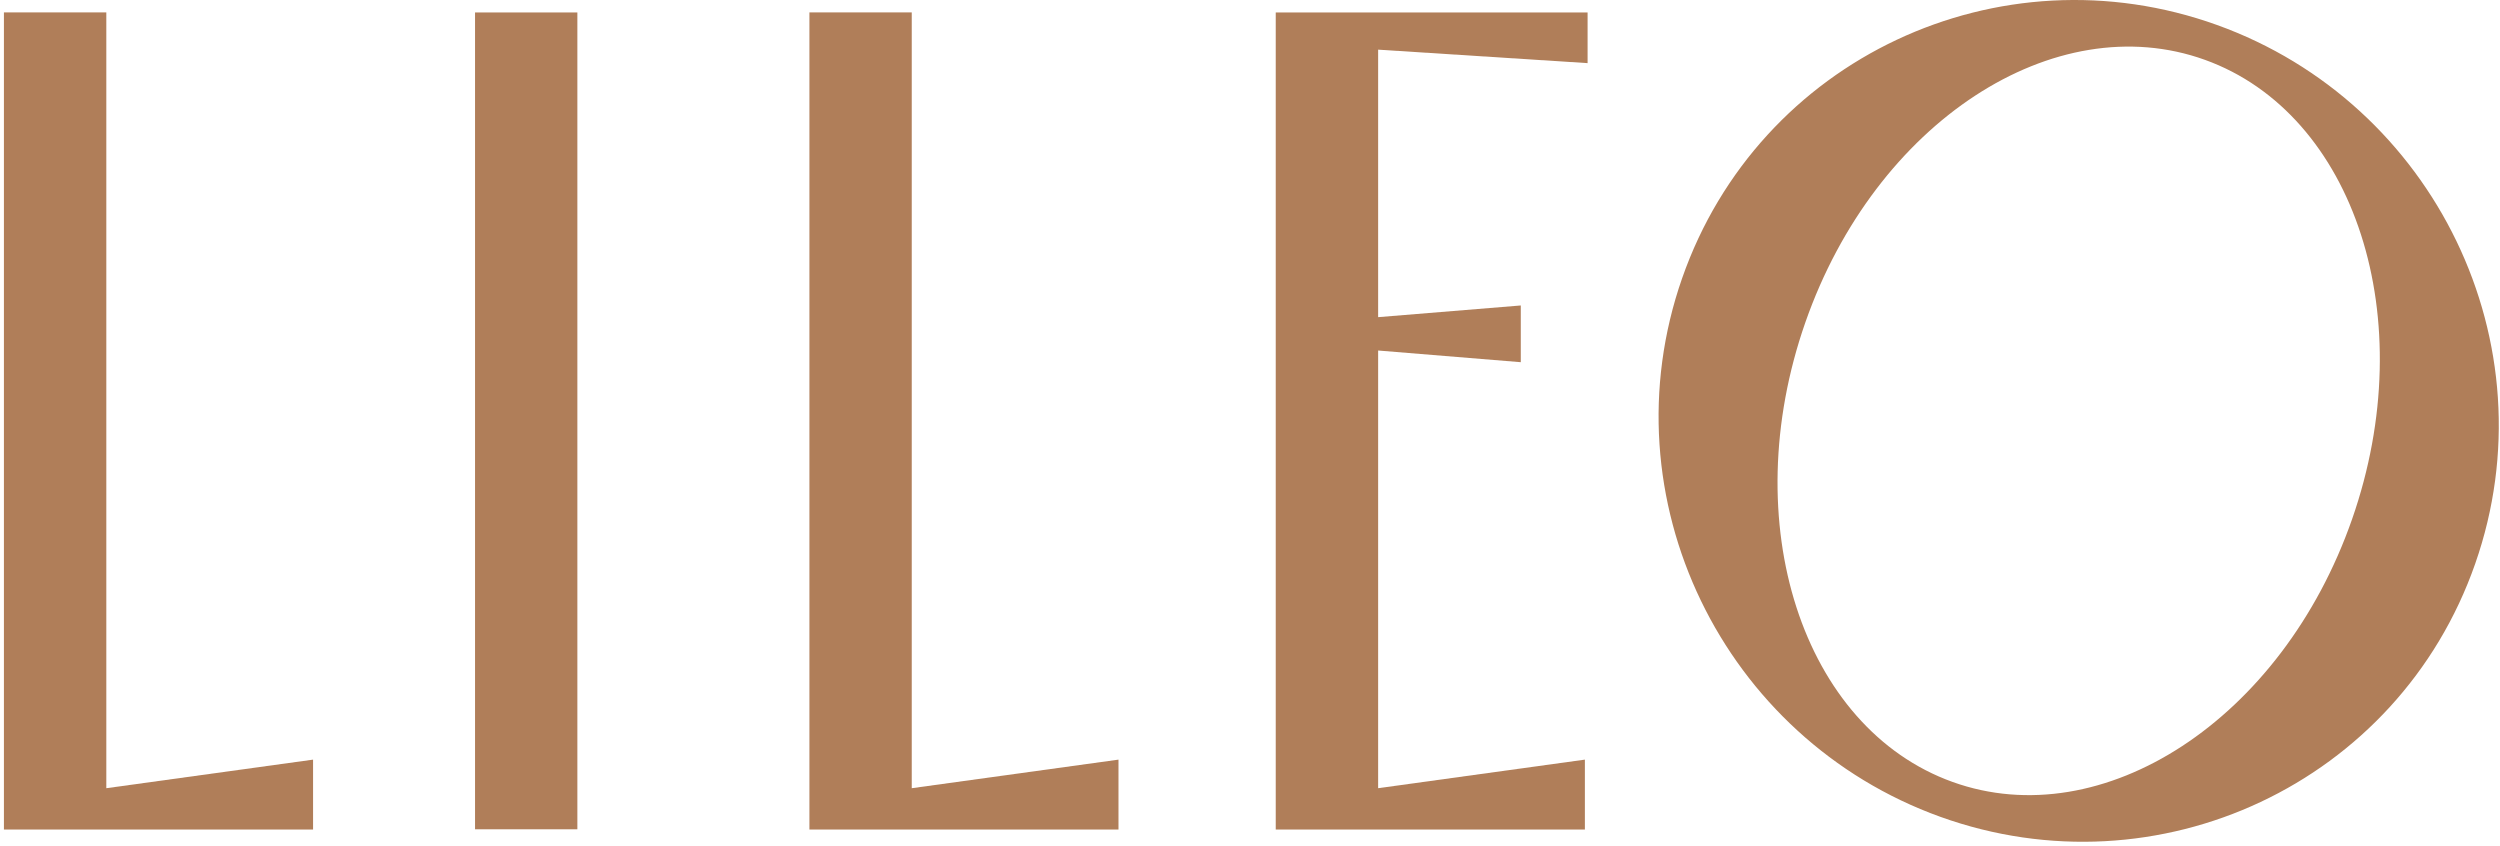 <svg width="464" height="157" viewBox="0 0 464 157" fill="none" xmlns="http://www.w3.org/2000/svg">
<path d="M88.167 2.312H107.159V153.915H88.167V2.312Z" fill="#B07E59"/>
<path d="M411.474 4.635C371.102 -9.893 326.46 10.815 312.203 51.638C297.946 92.461 319.777 137.077 360.135 151.605C400.494 166.12 445.149 145.425 459.406 104.602C473.663 63.779 451.832 19.163 411.474 4.635ZM436.543 96.37C423.537 133.606 390.223 155.14 362.393 145.128C334.563 135.116 322.06 97.093 335.066 59.857C348.072 22.62 381.385 1.086 409.216 11.099C437.046 21.111 449.548 59.134 436.543 96.37Z" fill="#B07E59"/>
<path d="M255.769 9.215C255.769 9.215 294.102 11.666 294.657 11.718V2.312H236.777V153.966H294.154V140.986L255.782 146.289V65.056L282.258 67.224V56.695L255.782 58.863V9.228L255.769 9.215Z" fill="#B07E59"/>
<path d="M19.733 2.3H0.728V153.967H58.105V140.987L19.733 146.29V2.3Z" fill="#B07E59"/>
<path d="M169.22 2.3H150.228V153.967H207.591V140.987L169.22 146.29V2.3Z" fill="#B07E59"/>
</svg>
